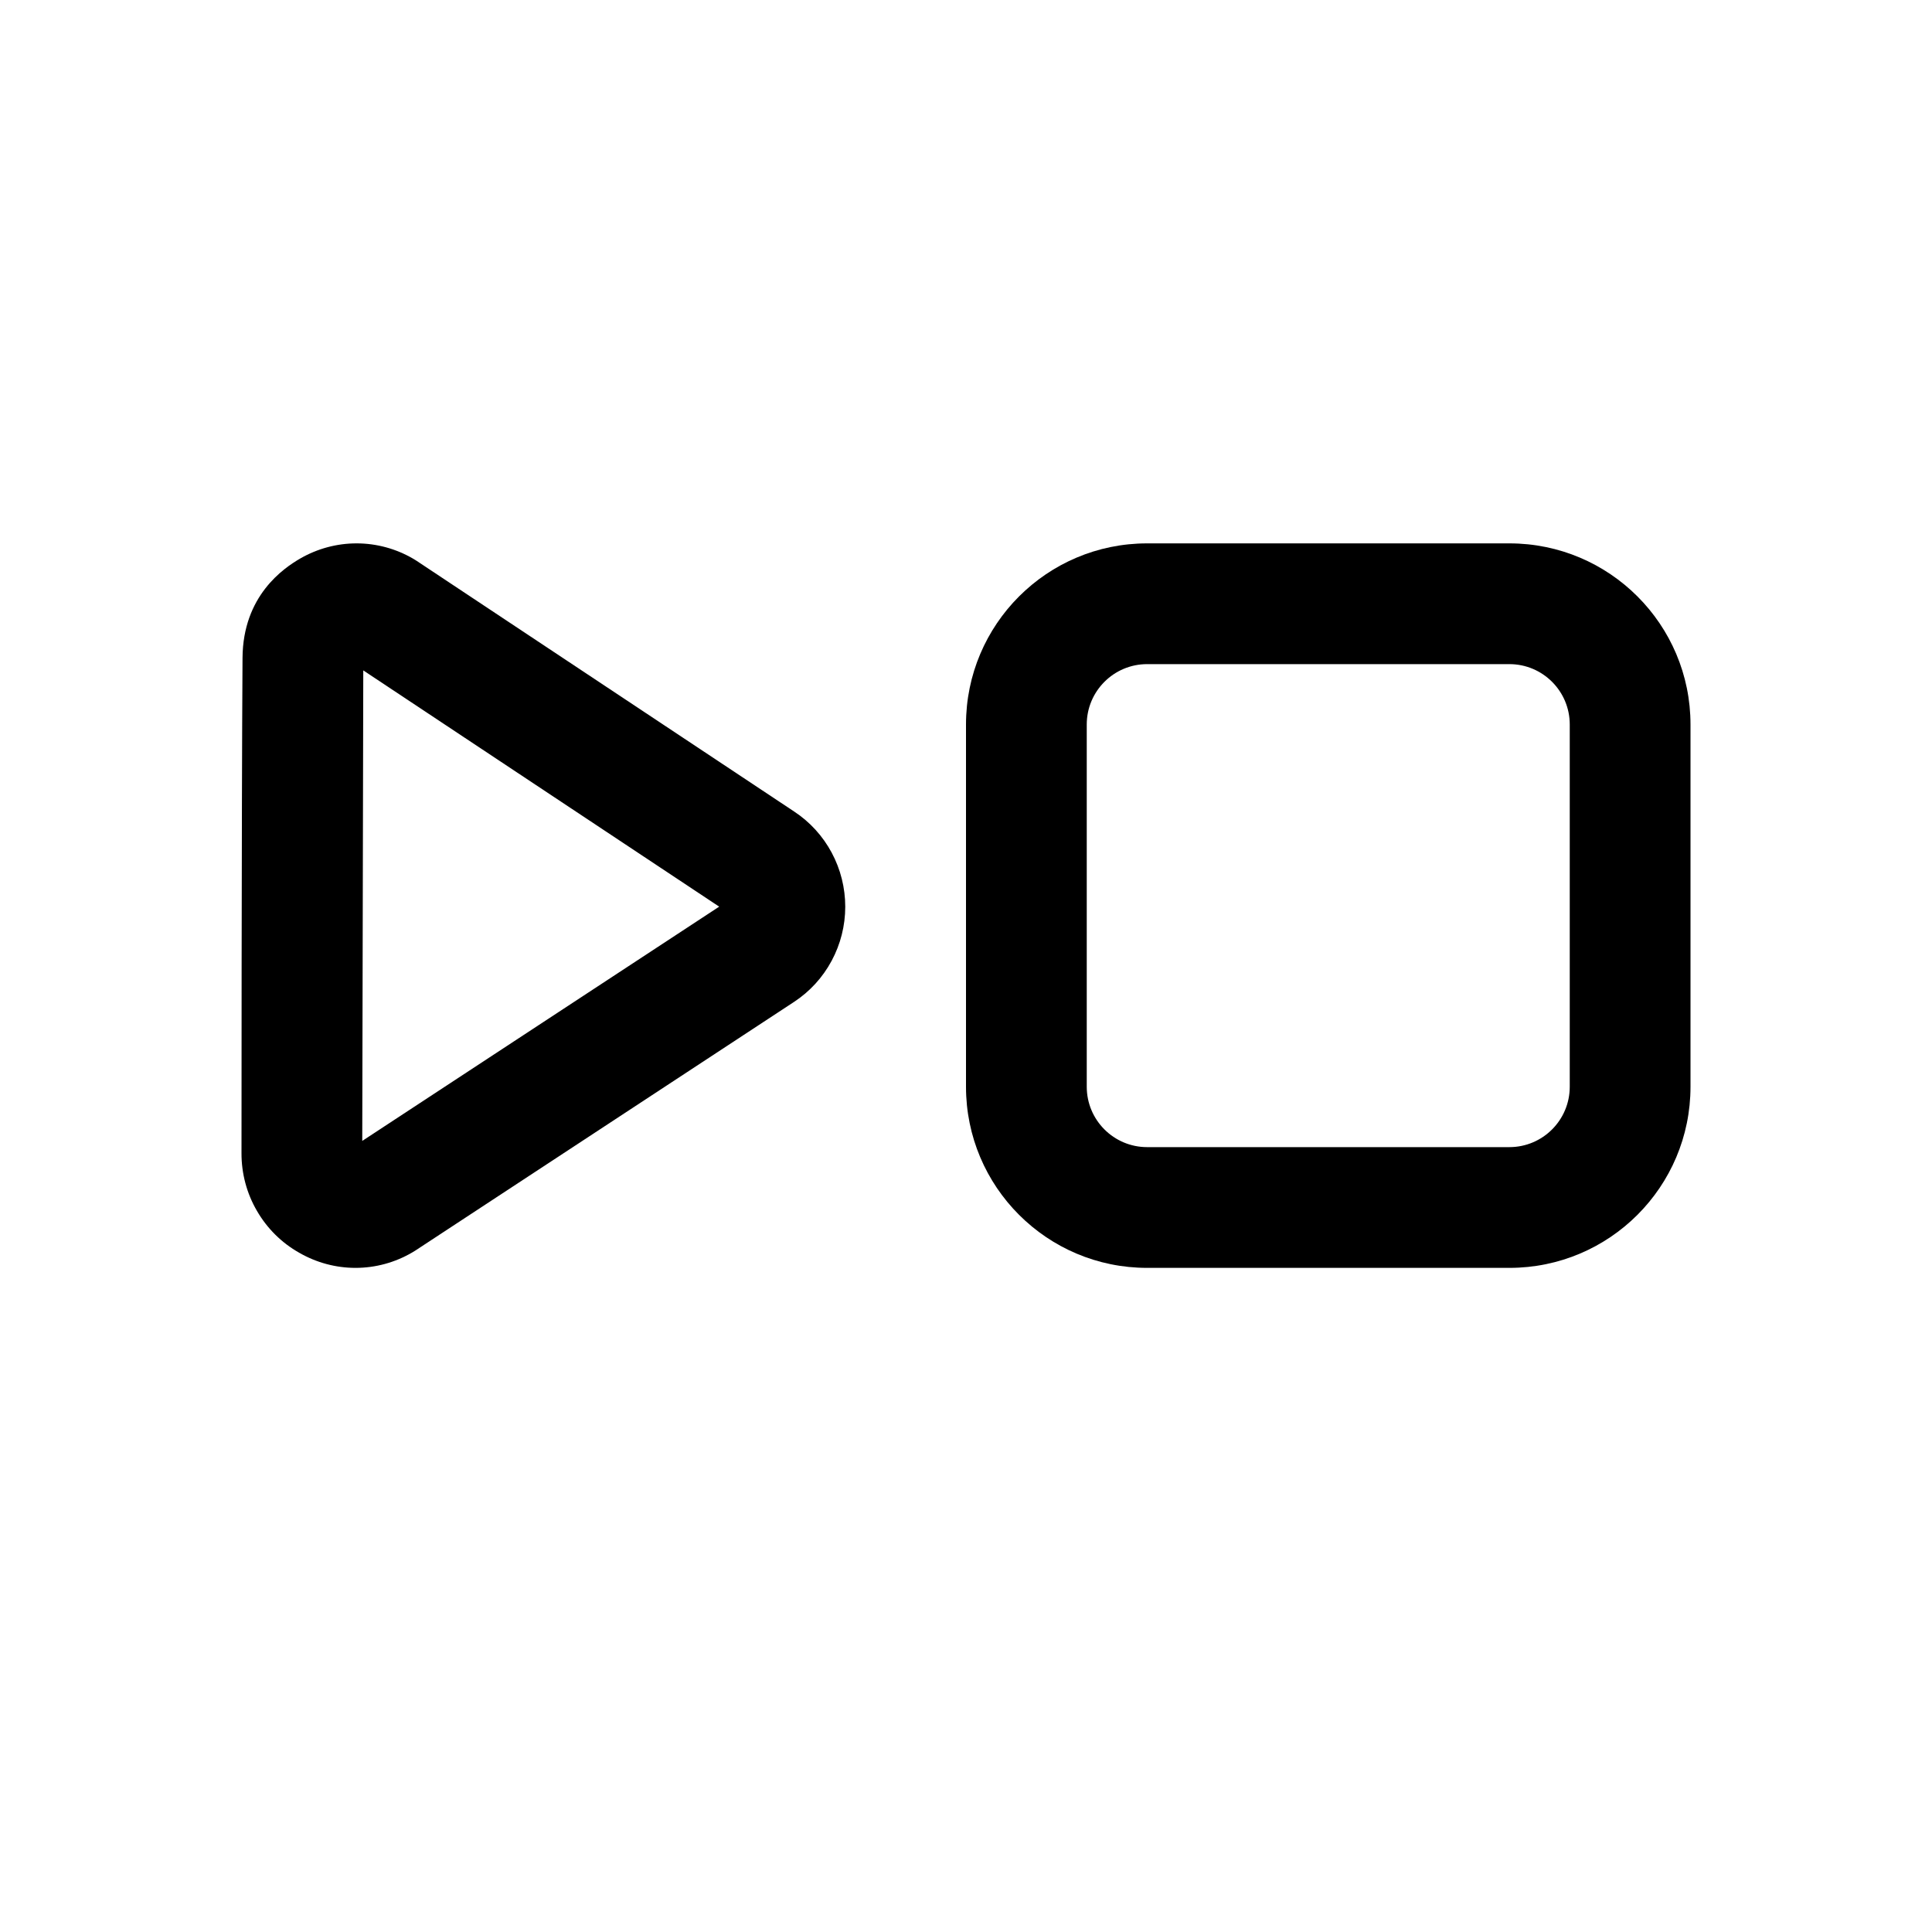 <svg width="32" height="32" viewBox="0 0 32 32" fill="none" xmlns="http://www.w3.org/2000/svg">
<path fill-rule="evenodd" clip-rule="evenodd" d="M4.974 9.25C5.257 9.087 5.578 9 5.906 9C6.237 9 6.562 9.089 6.847 9.256C6.863 9.265 6.879 9.275 6.894 9.285L13.153 13.441C13.415 13.613 13.628 13.848 13.775 14.122C13.923 14.398 14 14.706 14 15.018C14 15.33 13.923 15.637 13.775 15.913C13.627 16.189 13.413 16.424 13.15 16.596L6.872 20.718C6.858 20.727 6.844 20.736 6.829 20.744C6.544 20.911 6.22 21 5.888 21C5.561 21 5.24 20.913 4.957 20.75C4.665 20.586 4.424 20.346 4.257 20.058C4.087 19.768 3.999 19.437 4 19.101C4 19.101 4 13.5 4.017 10.896C4.024 9.87 4.692 9.413 4.974 9.25ZM6 18.897L6.017 11.104L11.912 15.017L6 18.897Z" fill="black"/>
<path fill-rule="evenodd" clip-rule="evenodd" d="M19 9C17.343 9 16 10.343 16 12V18C16 19.657 17.343 21 19 21H25C26.657 21 28 19.657 28 18V12C28 10.343 26.657 9 25 9H19ZM18 12C18 11.448 18.448 11 19 11H25C25.552 11 26 11.448 26 12V18C26 18.552 25.552 19 25 19H19C18.448 19 18 18.552 18 18V12Z" fill="black"/>
</svg>

